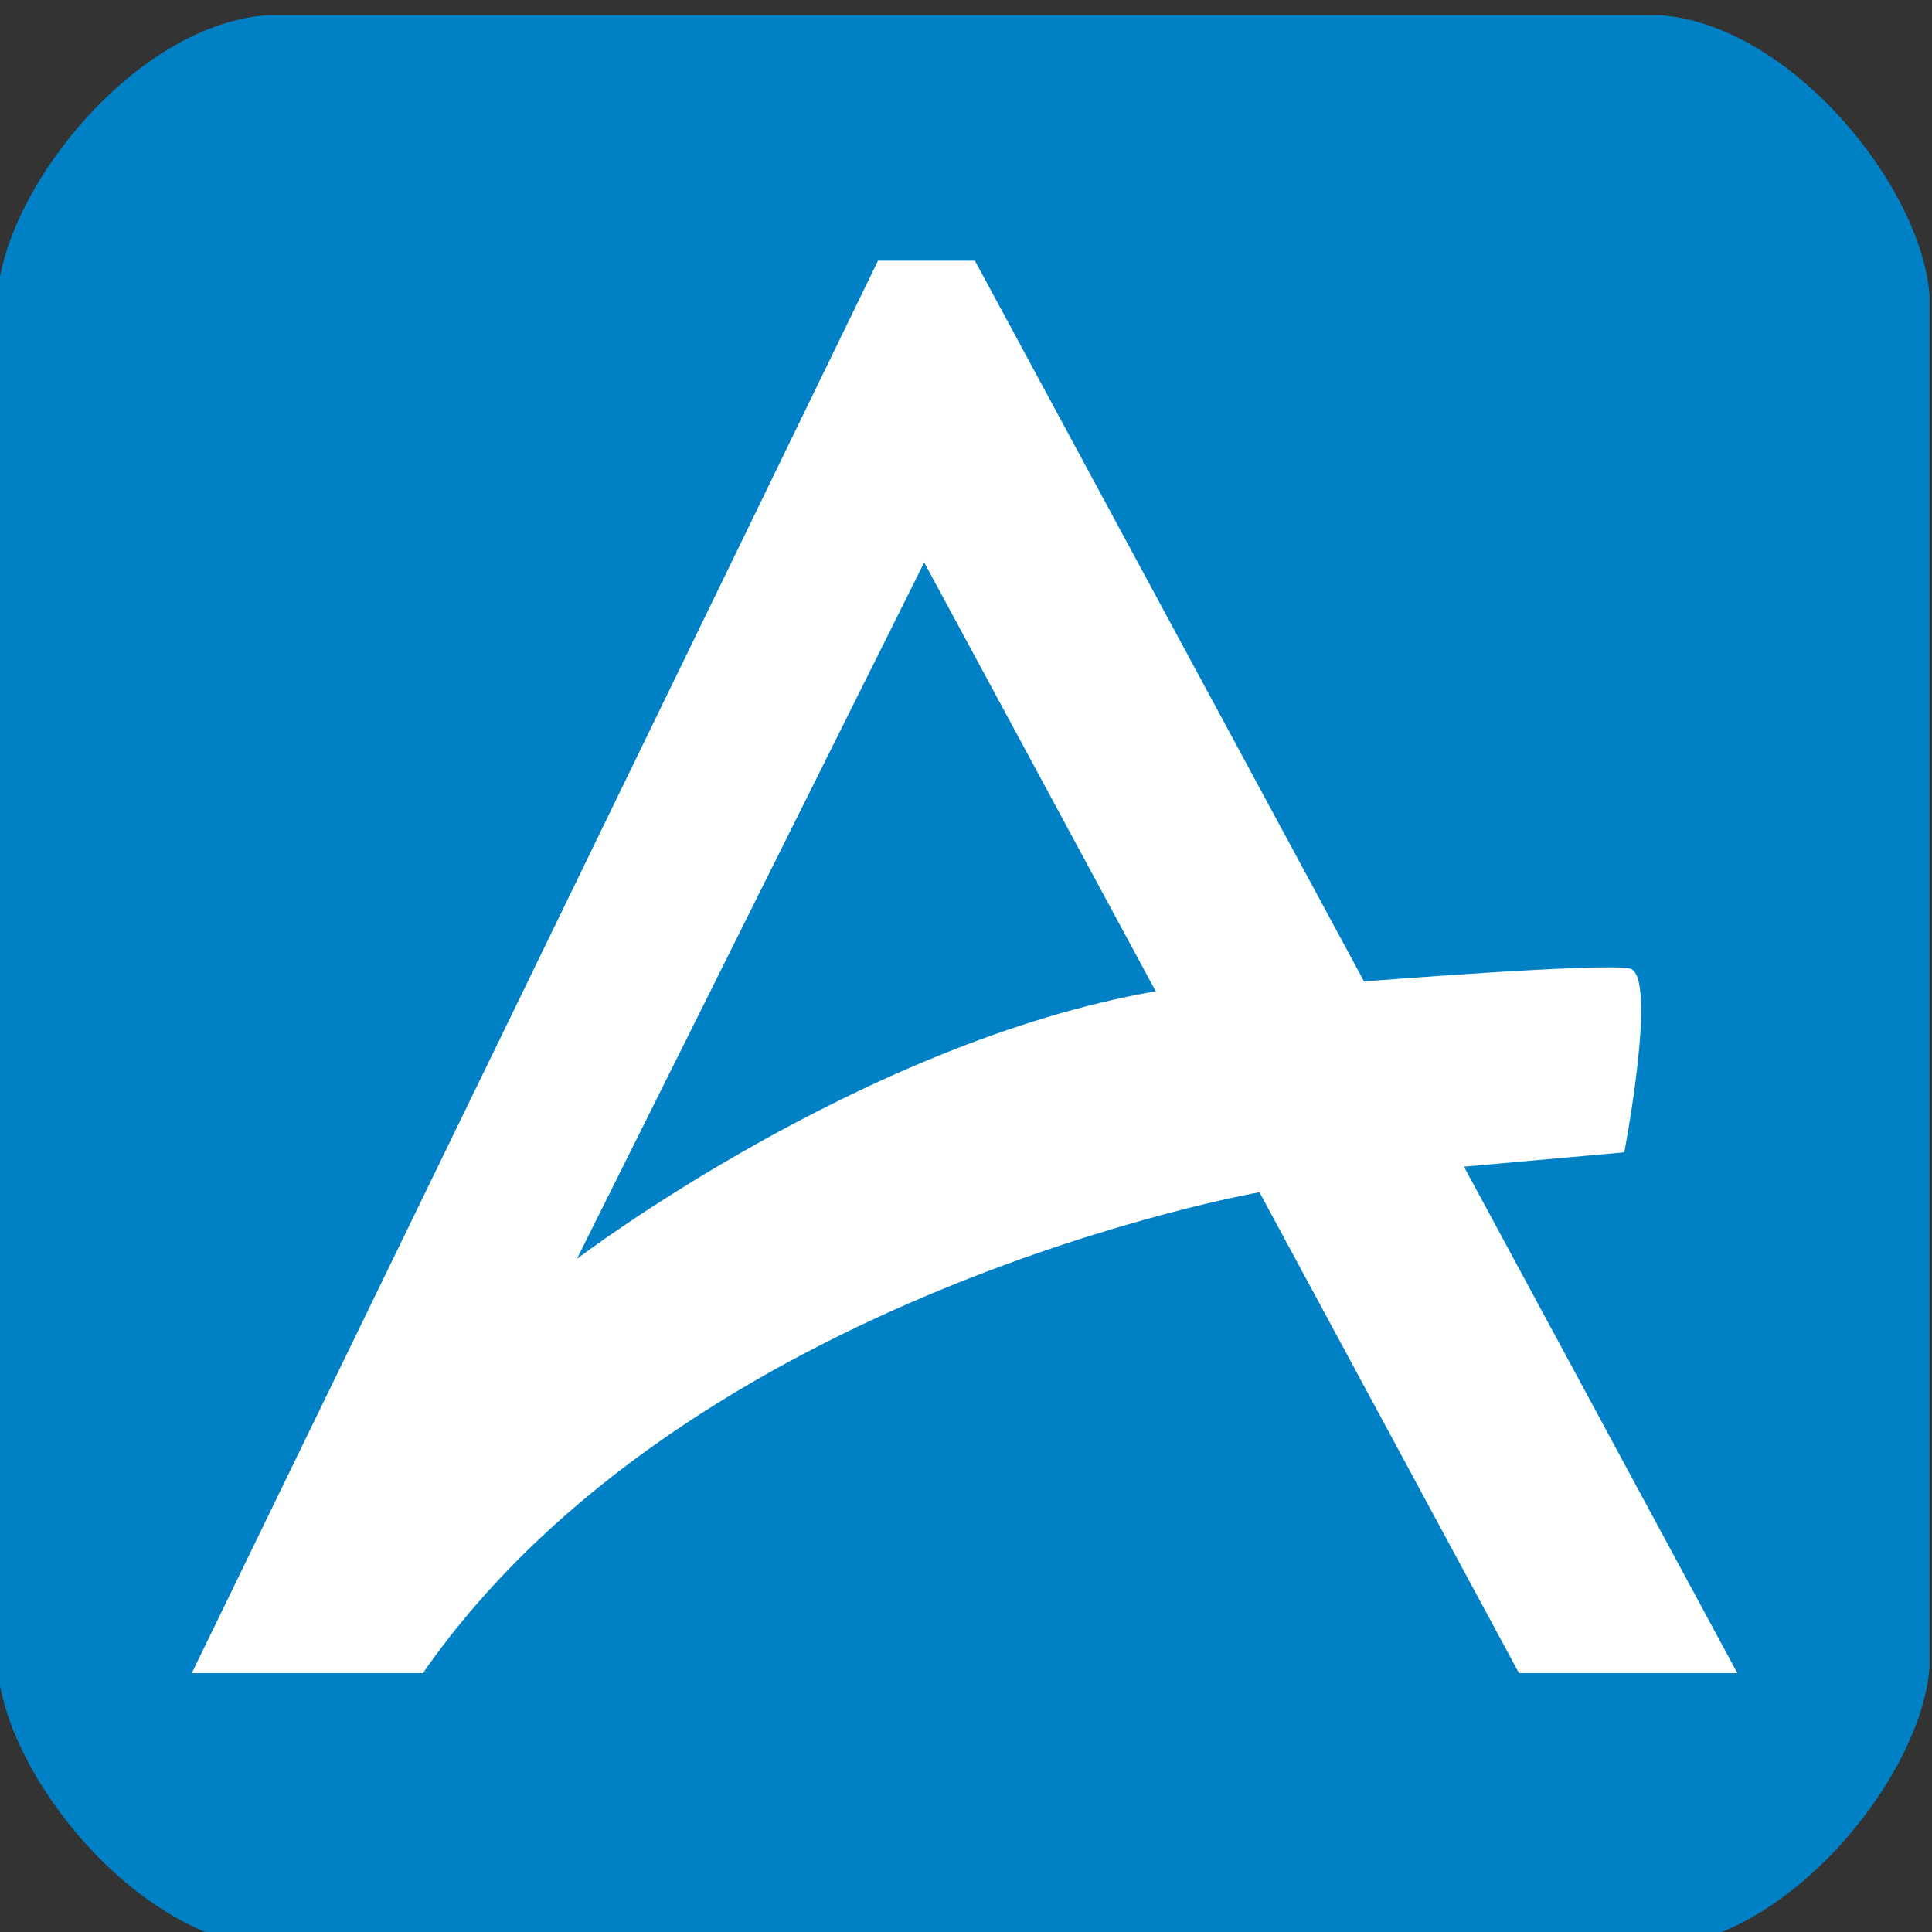 <?xml version="1.0" encoding="utf-8"?>
<!-- Generator: Adobe Illustrator 15.0.2, SVG Export Plug-In . SVG Version: 6.00 Build 0)  -->
<!DOCTYPE svg PUBLIC "-//W3C//DTD SVG 1.1//EN" "http://www.w3.org/Graphics/SVG/1.1/DTD/svg11.dtd">
<svg version="1.1" id="Layer_1" xmlns="http://www.w3.org/2000/svg" xmlns:xlink="http://www.w3.org/1999/xlink" x="0px" y="0px"
	 width="100px" height="100px" viewBox="0 0 100 100" enable-background="new 0 0 100 100" xml:space="preserve">
<rect x="0" y="0" width="100" height="100" fill="#333333" stroke="none"/>
<path fill="#0081C6" d="M99.873,15.282C99.453,9.644,92.686,1.27,85.915,0.786H13.831C7.059,1.27,0.294,9.644-0.126,15.282v71.009
	c0.42,5.638,7.187,14.014,13.959,14.495h72.085c6.77-0.481,13.535-8.857,13.955-14.495V15.282z"/>
<path fill="#FFFFFF" d="M75.775,60.386l8.298-0.742c0,0,1.768-9.218,0.272-9.518c-1.497-0.299-13.742,0.673-13.742,0.673
	L50.46,13.493h-5.015L9.926,86.601h11.963c13.695-19.702,43.3-24.891,43.3-24.891l13.435,24.891h11.302L75.775,60.386z
	 M29.862,65.157l17.974-36.045L59.82,51.307C44.576,53.958,29.862,65.157,29.862,65.157z"/>
</svg>
